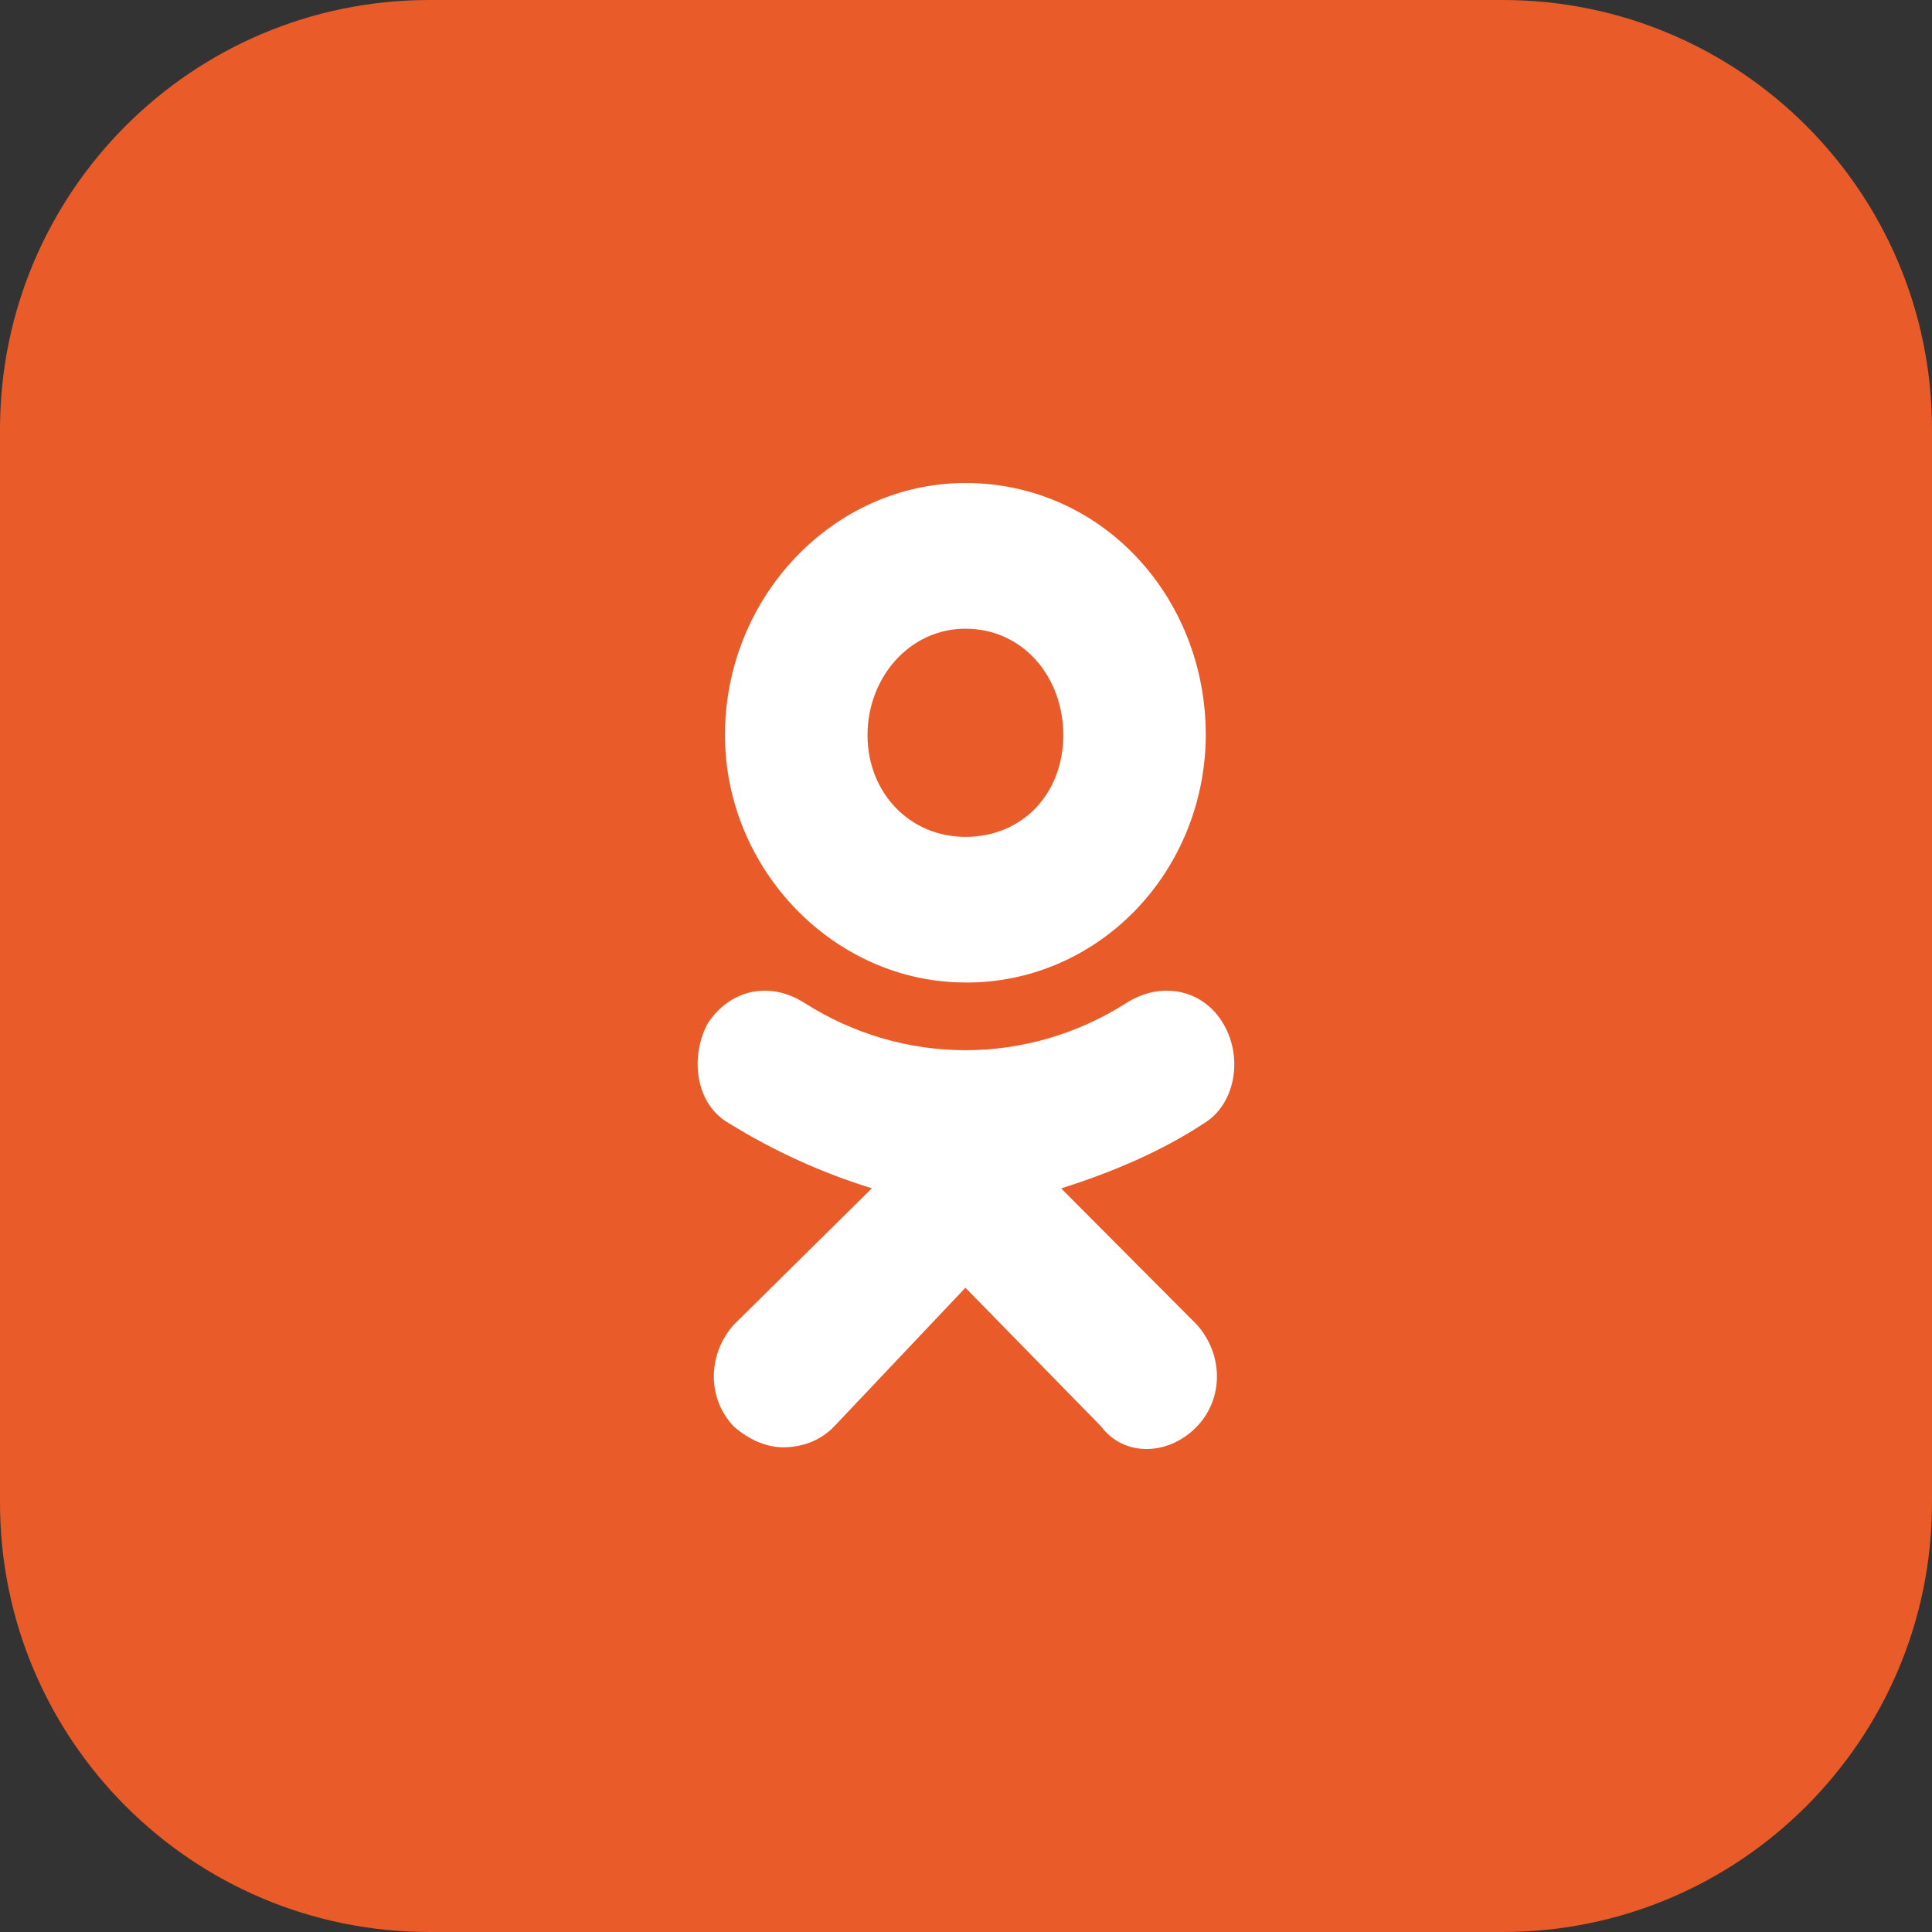 <svg width="36" height="36" viewBox="0 0 36 36" fill="none" xmlns="http://www.w3.org/2000/svg">
<rect x="0" y="0" width="36" height="36" fill="#333333" stroke="none"/>
<path d="M0 8C0 3.582 3.582 0 8 0H28C32.418 0 36 3.582 36 8V28C36 32.418 32.418 36 28 36H8C3.582 36 0 32.418 0 28V8Z" fill="#E95B28"/>
<path d="M17.988 18.307C15.542 18.307 13.509 16.196 13.509 13.697C13.509 11.112 15.542 9 17.989 9C20.519 9 22.468 11.111 22.468 13.697C22.466 14.305 22.349 14.906 22.124 15.466C21.898 16.027 21.569 16.536 21.154 16.964C20.739 17.392 20.248 17.731 19.707 17.962C19.166 18.192 18.587 18.31 18.003 18.308L17.988 18.307ZM17.988 11.715C16.953 11.715 16.165 12.62 16.165 13.698C16.165 14.774 16.953 15.594 17.989 15.594C19.067 15.594 19.813 14.774 19.813 13.698C19.814 12.619 19.067 11.715 17.988 11.715ZM19.772 22.143L22.303 24.685C22.8 25.244 22.8 26.063 22.303 26.581C21.764 27.14 20.934 27.14 20.519 26.581L17.989 23.995L15.542 26.581C15.293 26.839 14.961 26.968 14.587 26.968C14.297 26.968 13.965 26.838 13.674 26.581C13.177 26.063 13.177 25.244 13.674 24.684L16.246 22.142C15.317 21.856 14.426 21.451 13.594 20.937C12.971 20.592 12.847 19.731 13.179 19.084C13.594 18.438 14.34 18.266 15.004 18.697C15.904 19.267 16.937 19.569 17.99 19.569C19.044 19.569 20.077 19.267 20.976 18.697C21.64 18.266 22.427 18.438 22.8 19.084C23.174 19.731 23.007 20.591 22.426 20.937C21.639 21.454 20.727 21.842 19.773 22.144L19.772 22.143Z" fill="white"/>
</svg>
